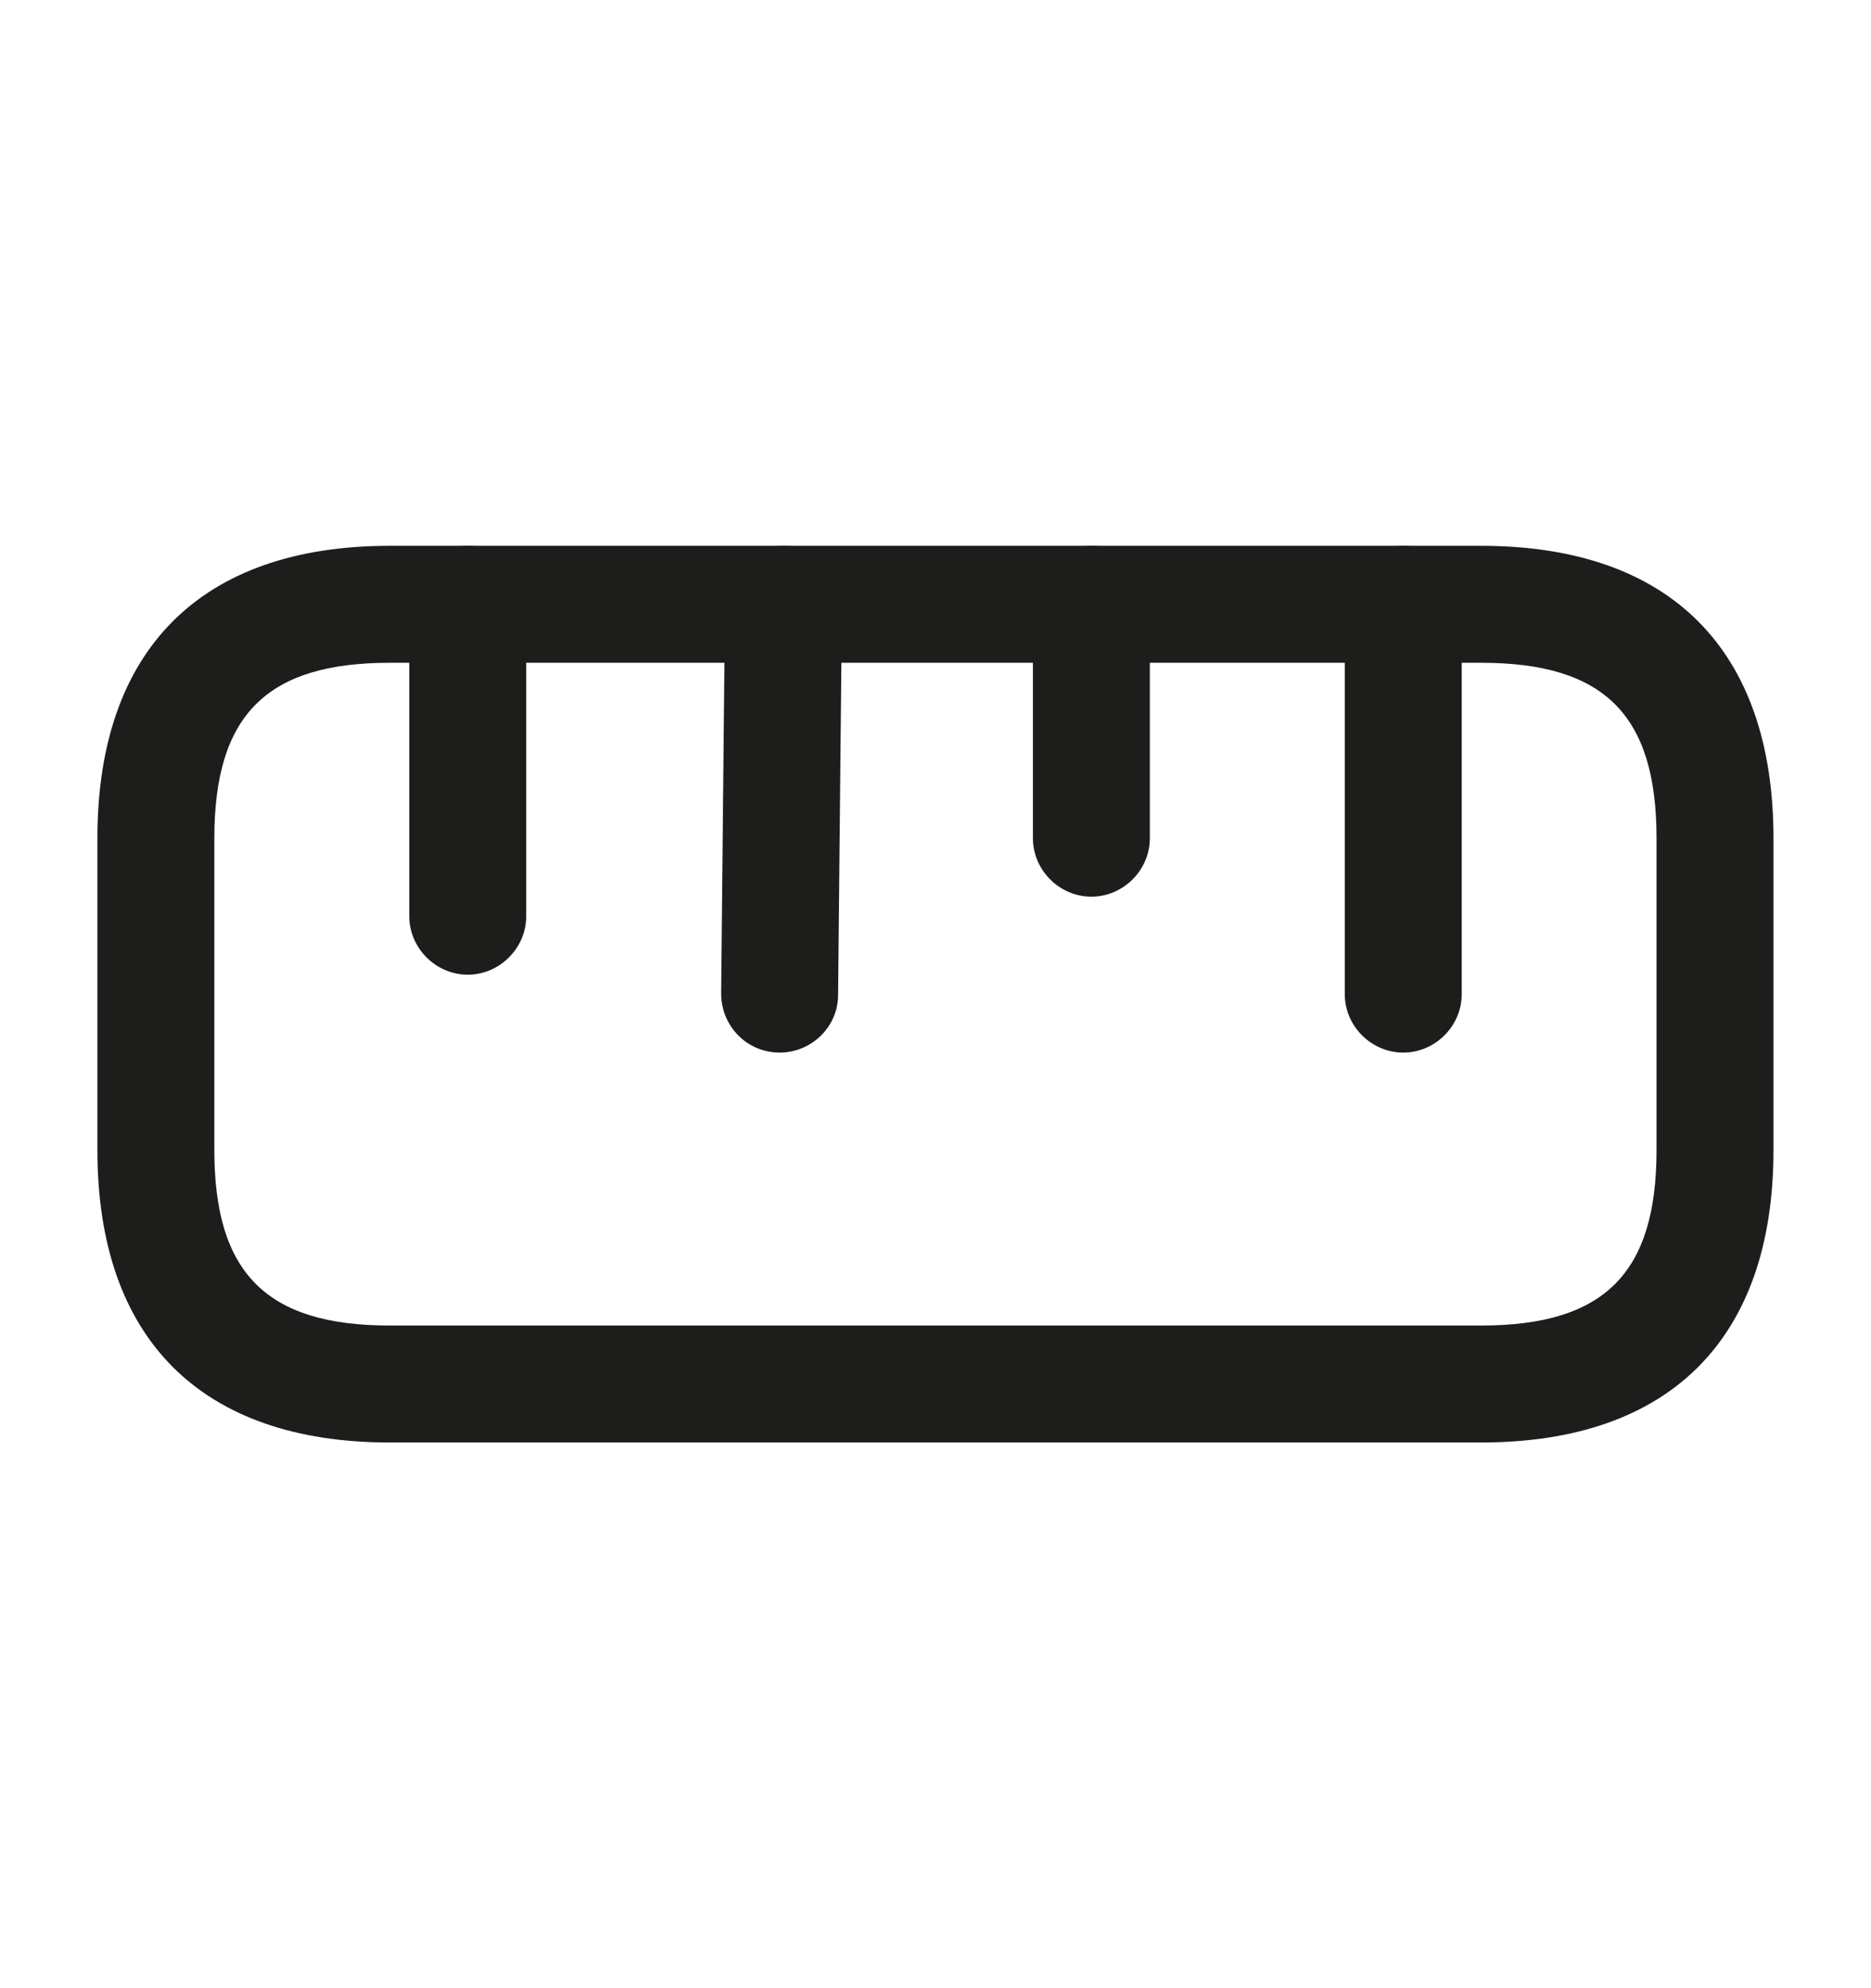 <svg xmlns="http://www.w3.org/2000/svg" width="16" height="17" viewBox="0 0 16 17" fill="none"><rect width="16" height="17" fill="white"></rect><path d="M12.666 12.334H3.333C1.72 12.334 0.833 11.447 0.833 9.834V7.167C0.833 5.554 1.72 4.667 3.333 4.667H12.666C14.28 4.667 15.166 5.554 15.166 7.167V9.834C15.166 11.447 14.28 12.334 12.666 12.334ZM3.333 5.667C2.28 5.667 1.833 6.114 1.833 7.167V9.834C1.833 10.887 2.28 11.334 3.333 11.334H12.666C13.72 11.334 14.166 10.887 14.166 9.834V7.167C14.166 6.114 13.72 5.667 12.666 5.667H3.333Z" fill="#1D1D1B"></path><path d="M12 9C11.727 9 11.5 8.774 11.5 8.5V5.167C11.5 4.894 11.727 4.667 12 4.667C12.273 4.667 12.5 4.894 12.5 5.167V8.5C12.5 8.774 12.273 9 12 9Z" fill="#1D1D1B"></path><path d="M4 8.334C3.727 8.334 3.5 8.107 3.5 7.834V5.167C3.5 4.894 3.727 4.667 4 4.667C4.273 4.667 4.5 4.894 4.5 5.167V7.834C4.5 8.107 4.273 8.334 4 8.334Z" fill="#1D1D1B"></path><path d="M6.667 9C6.387 9 6.167 8.774 6.167 8.494L6.2 5.16C6.2 4.887 6.427 4.667 6.7 4.667C6.7 4.667 6.7 4.667 6.707 4.667C6.98 4.667 7.207 4.894 7.2 5.174L7.167 8.507C7.167 8.78 6.94 9 6.667 9Z" fill="#1D1D1B"></path><path d="M9.333 7.667C9.06 7.667 8.833 7.44 8.833 7.167V5.167C8.833 4.894 9.06 4.667 9.333 4.667C9.606 4.667 9.833 4.894 9.833 5.167V7.167C9.833 7.44 9.606 7.667 9.333 7.667Z" fill="#1D1D1B"></path></svg>